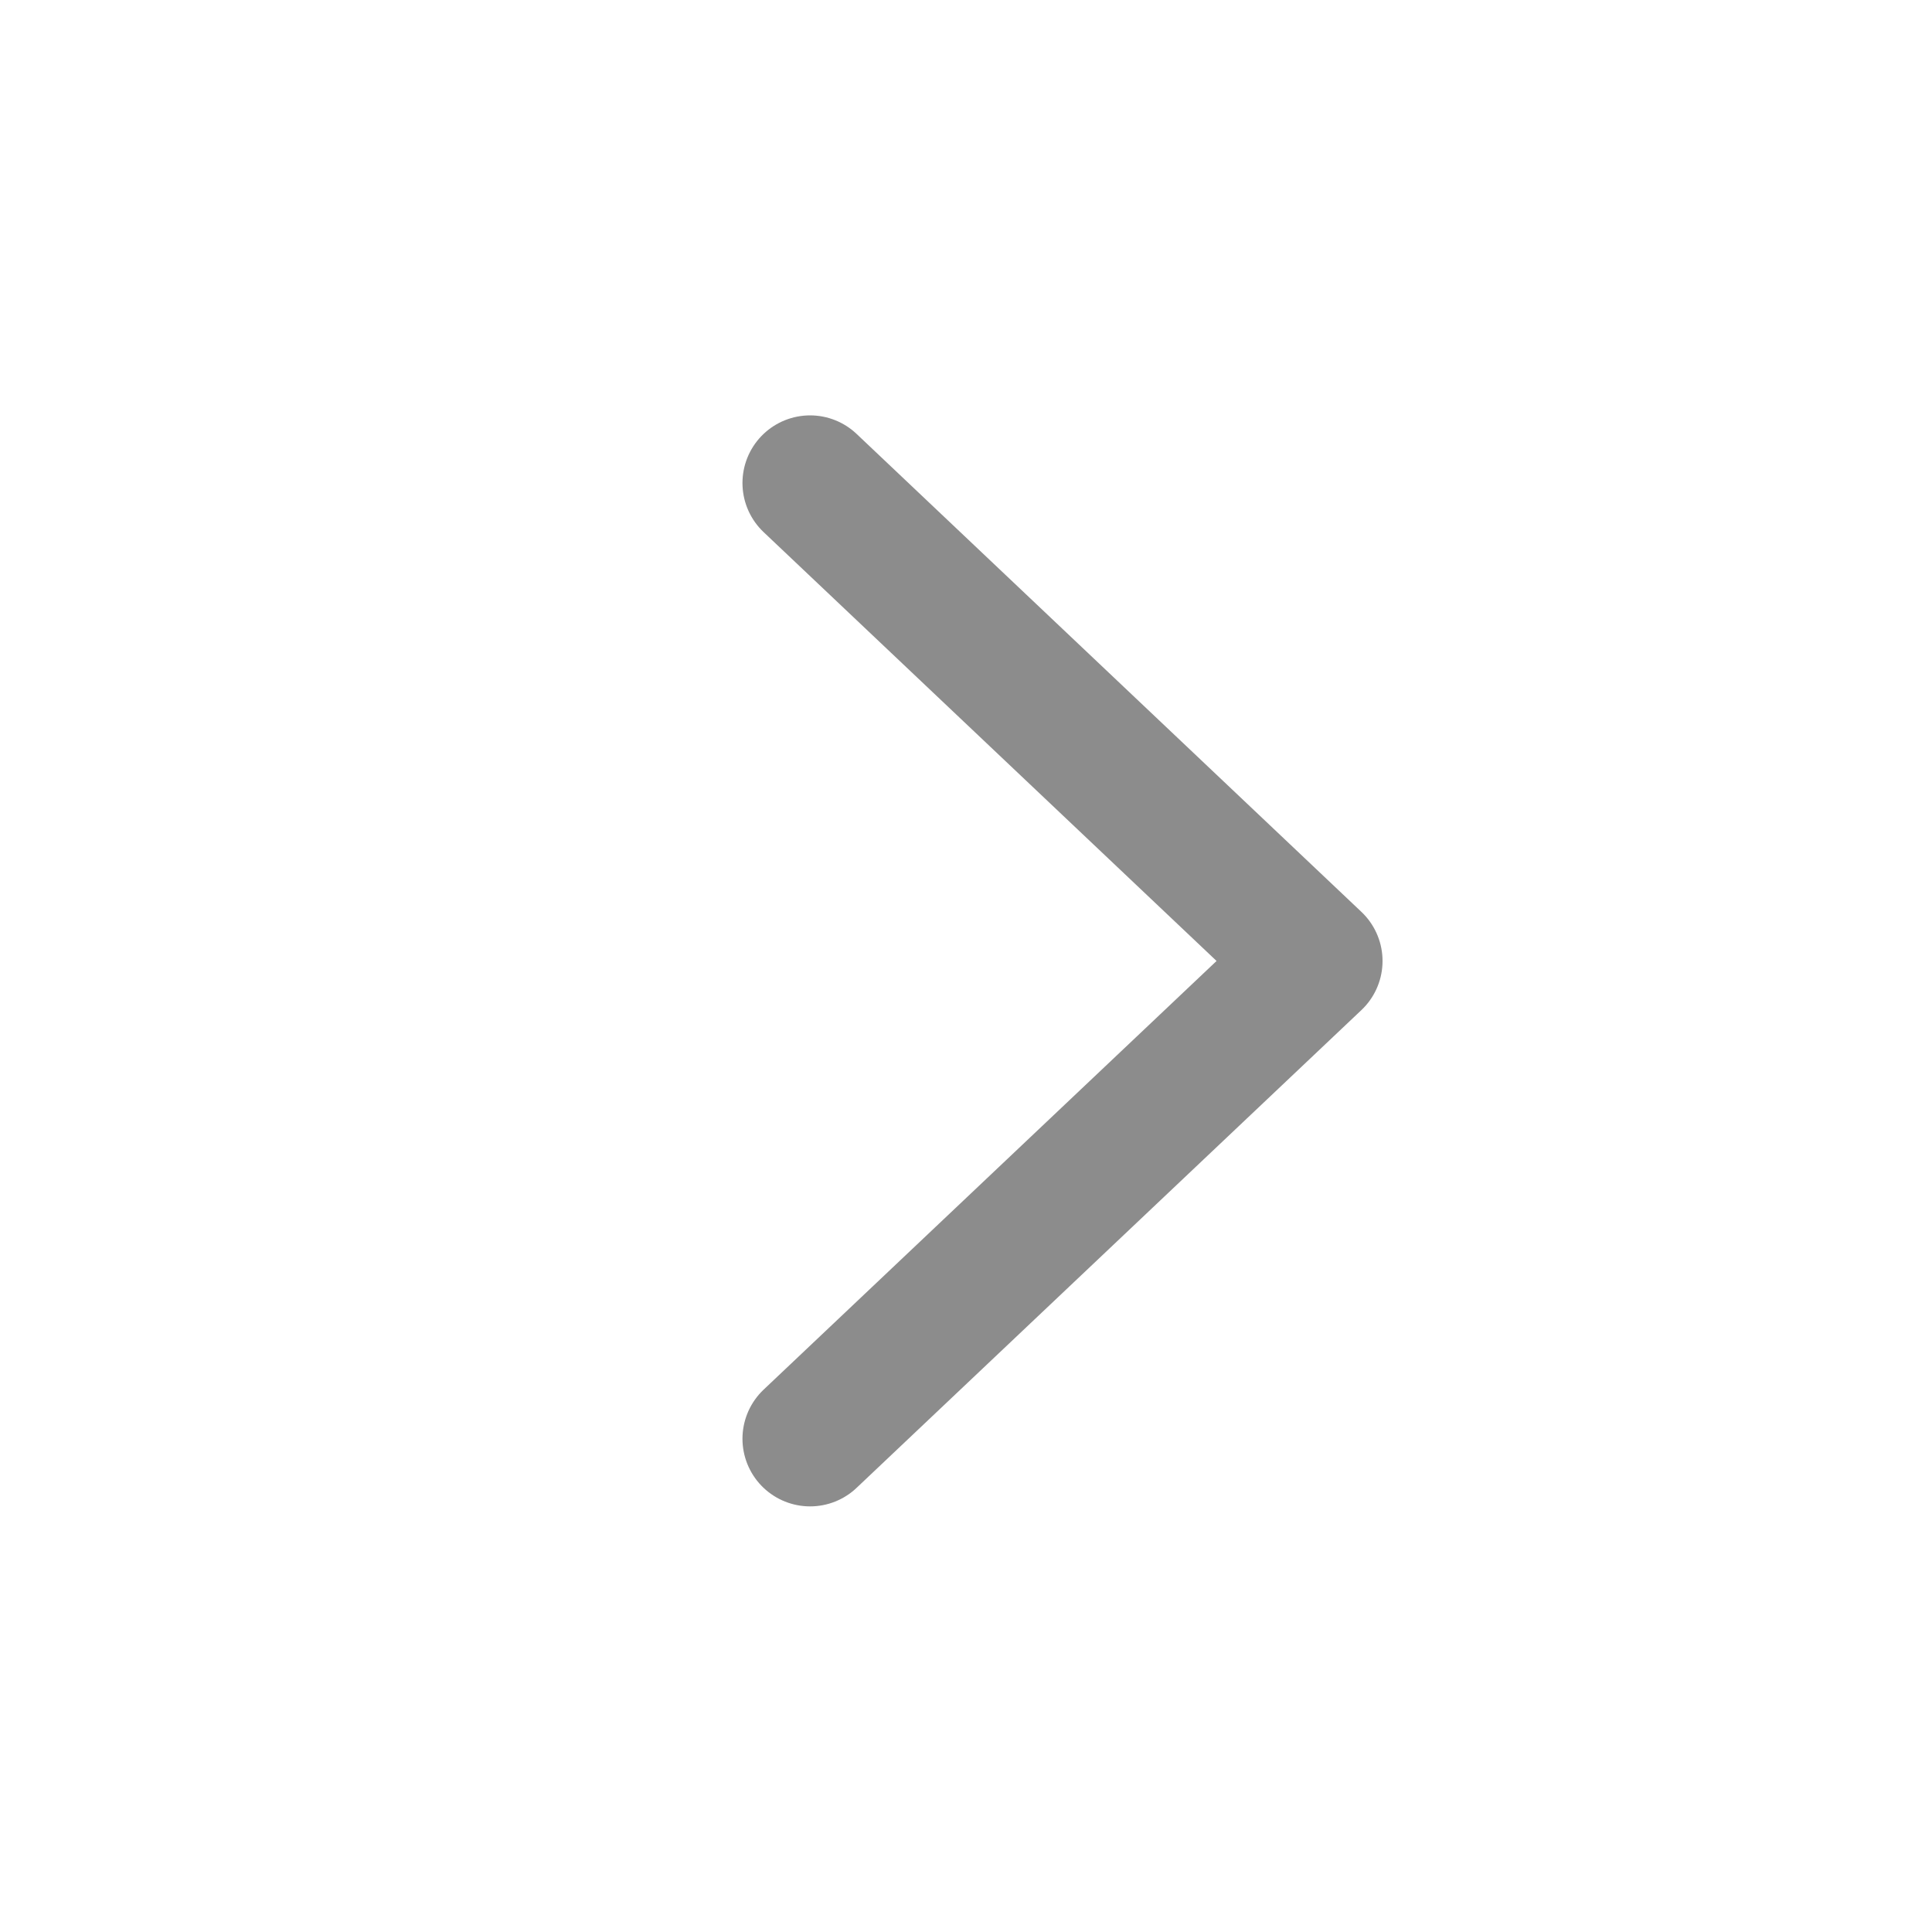 <svg width="20" height="20" viewBox="0 0 20 20" fill="none" xmlns="http://www.w3.org/2000/svg">
<g clip-path="url(#clip0_1554_34795)">
<path d="M8.386 5L13.612 9.948L8.386 14.894" stroke="#8C8C8C" stroke-width="1.4" stroke-linecap="round" stroke-linejoin="round"/>
</g>
<defs>
<clipPath id="clip0_1554_34795">
<rect width="14.933" height="16" fill="white" transform="translate(3.067 1.5)"/>
</clipPath>
</defs>
</svg>
